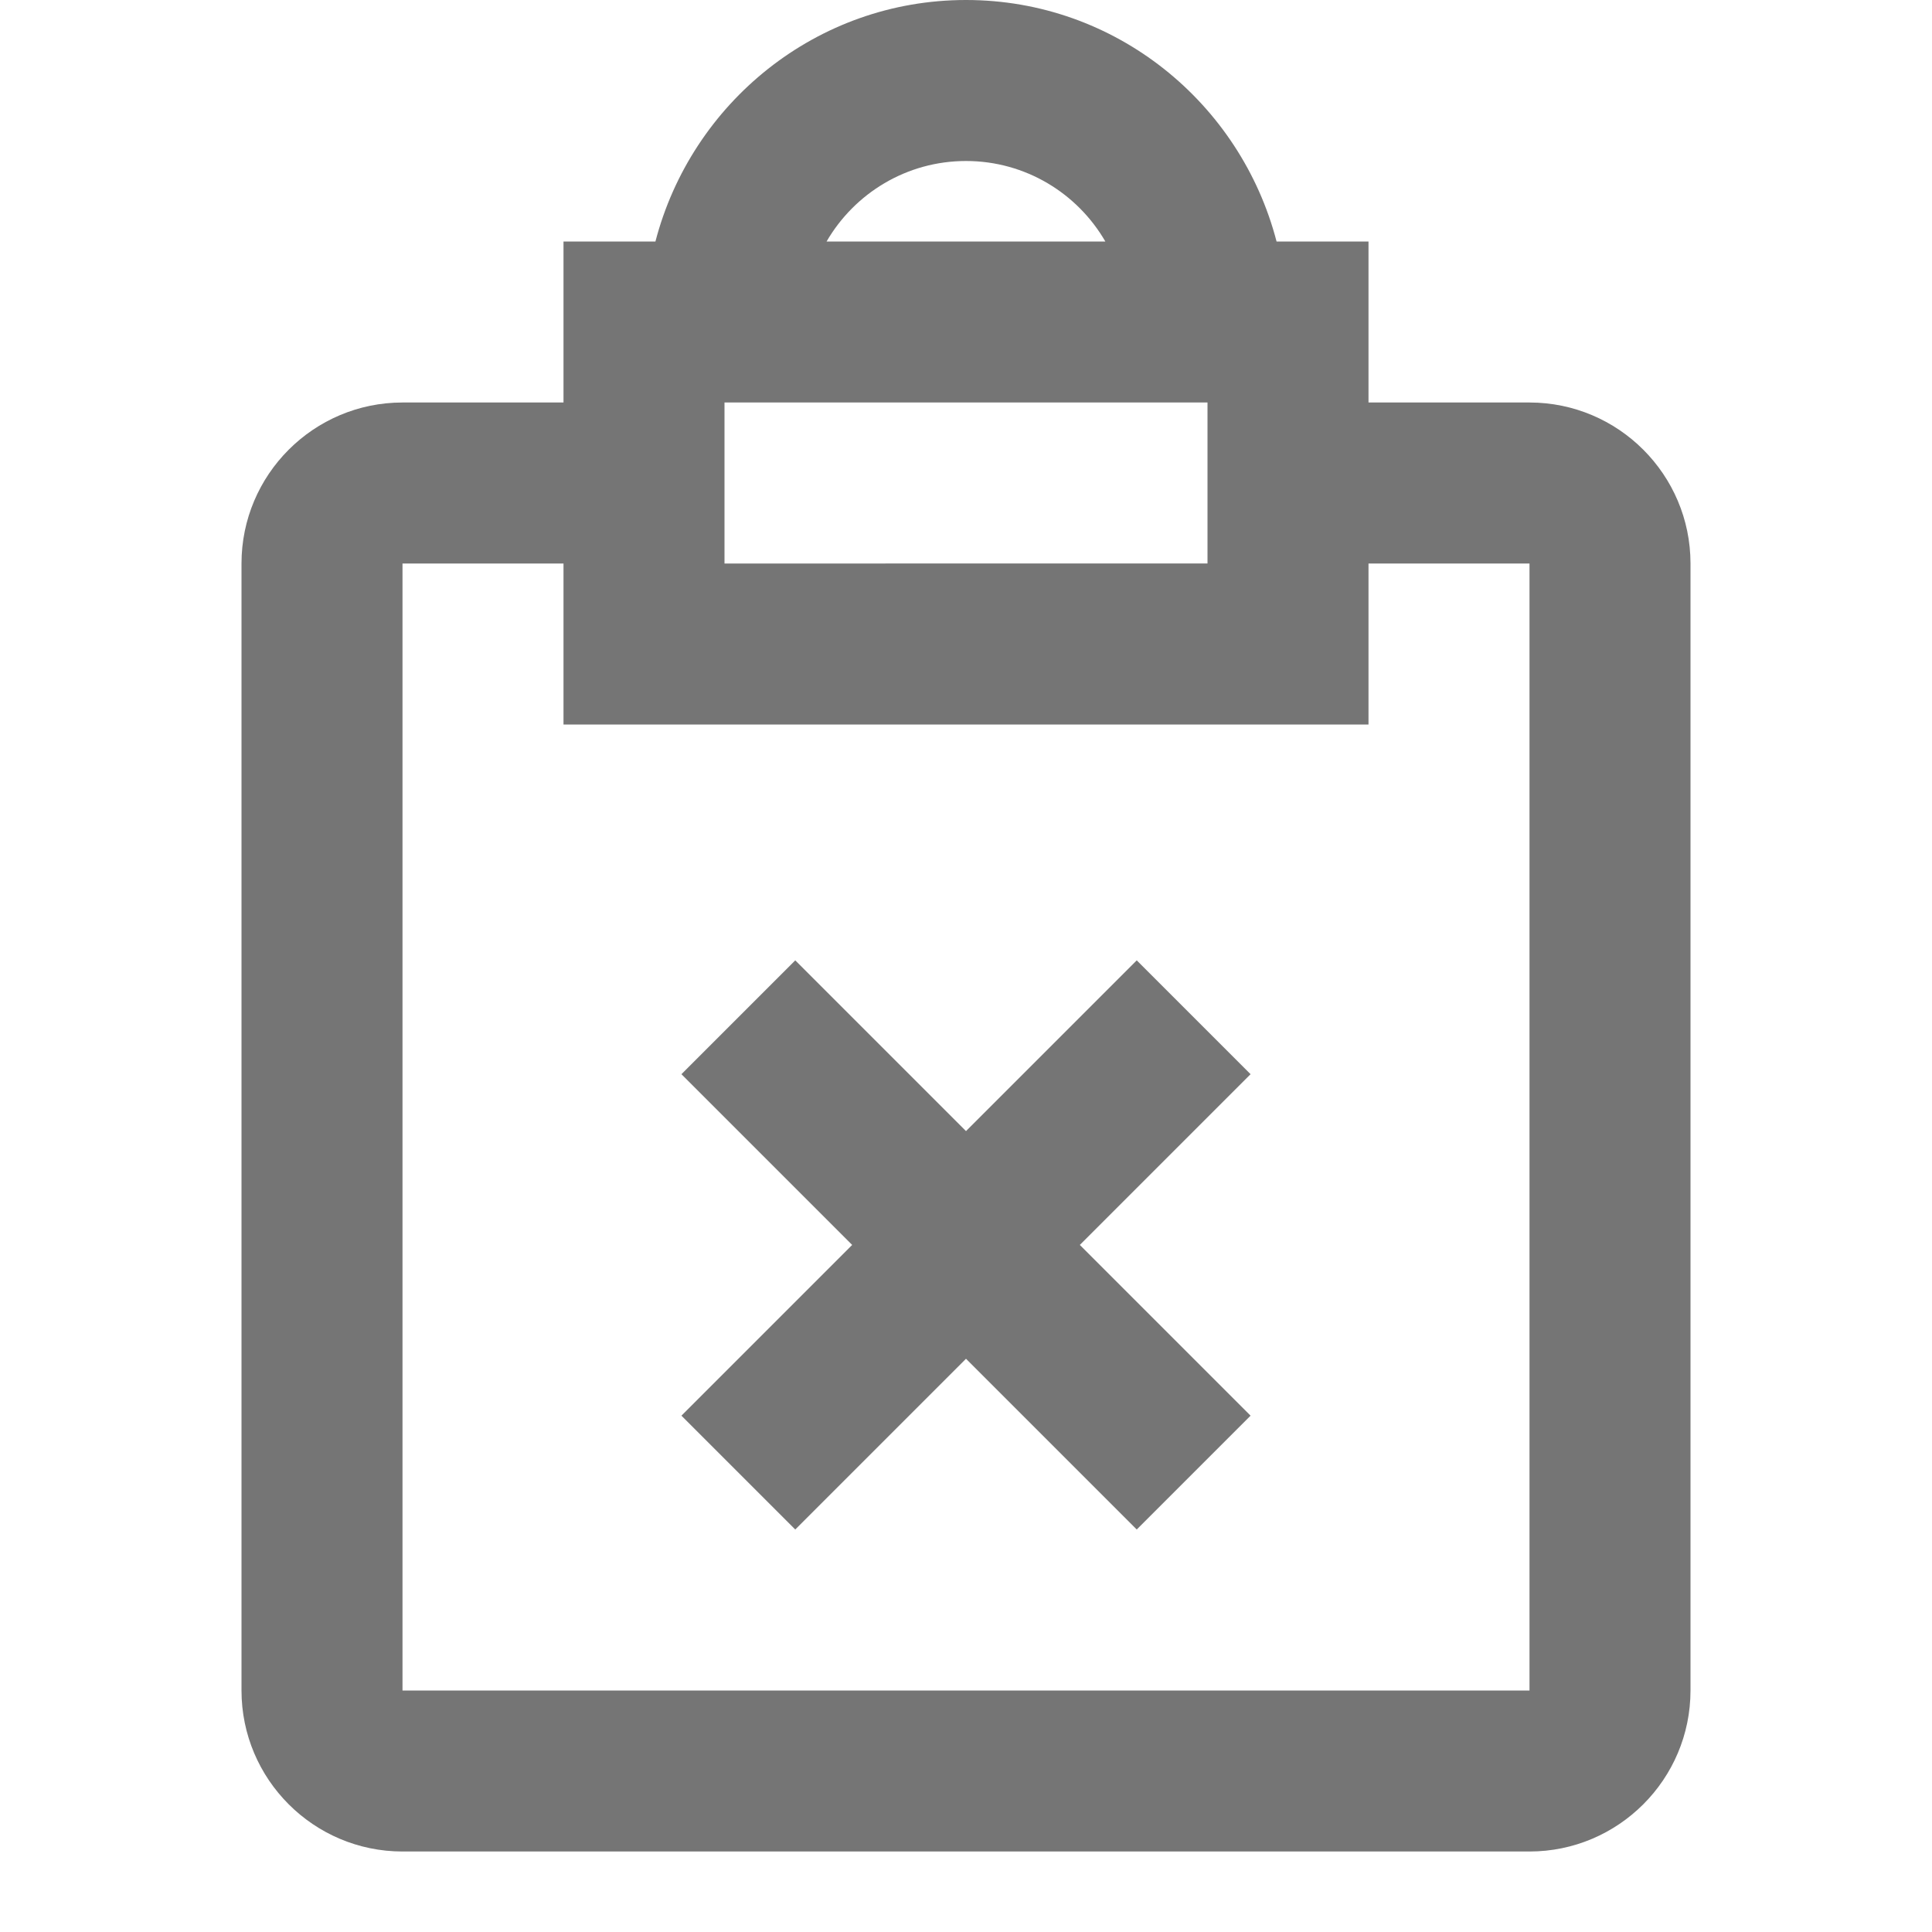 <?xml version="1.0" encoding="utf-8"?>
<!-- Generator: Adobe Illustrator 16.0.0, SVG Export Plug-In . SVG Version: 6.00 Build 0)  -->
<!DOCTYPE svg PUBLIC "-//W3C//DTD SVG 1.1//EN" "http://www.w3.org/Graphics/SVG/1.1/DTD/svg11.dtd">
<svg version="1.1" xmlns="http://www.w3.org/2000/svg" xmlns:xlink="http://www.w3.org/1999/xlink" x="0px" y="0px" width="24px"
	 height="24px" viewBox="0 0 24 24" enable-background="new 0 0 24 24" xml:space="preserve">
<g id="Frames-24px">
	<rect fill="none" width="24" height="24"/>
</g>
<g id="Outline">
	<g>
		<polygon fill="#757575" points="14.121,11.93 12,14.051 9.879,11.93 8.465,13.344 10.586,15.465 8.465,17.586 9.879,19 12,16.879 
			14.121,19 15.535,17.586 13.414,15.465 15.535,13.344 		"/>
		<path fill="#757575" d="M19,5h-2V3h-1.142c-0.447-1.72-2-3-3.858-3S8.589,1.28,8.142,3H7v2H5C3.897,5,3,5.897,3,7v14
			c0,1.103,0.897,2,2,2h14c1.103,0,2-0.897,2-2V7C21,5.897,20.103,5,19,5z M12,2c0.739,0,1.385,0.402,1.731,1h-3.463
			C10.615,2.402,11.261,2,12,2z M9,5h6v2H9V5z M19,21H5V7h2v2h10V7h2V21z"/>
	</g>
</g>
</svg>
